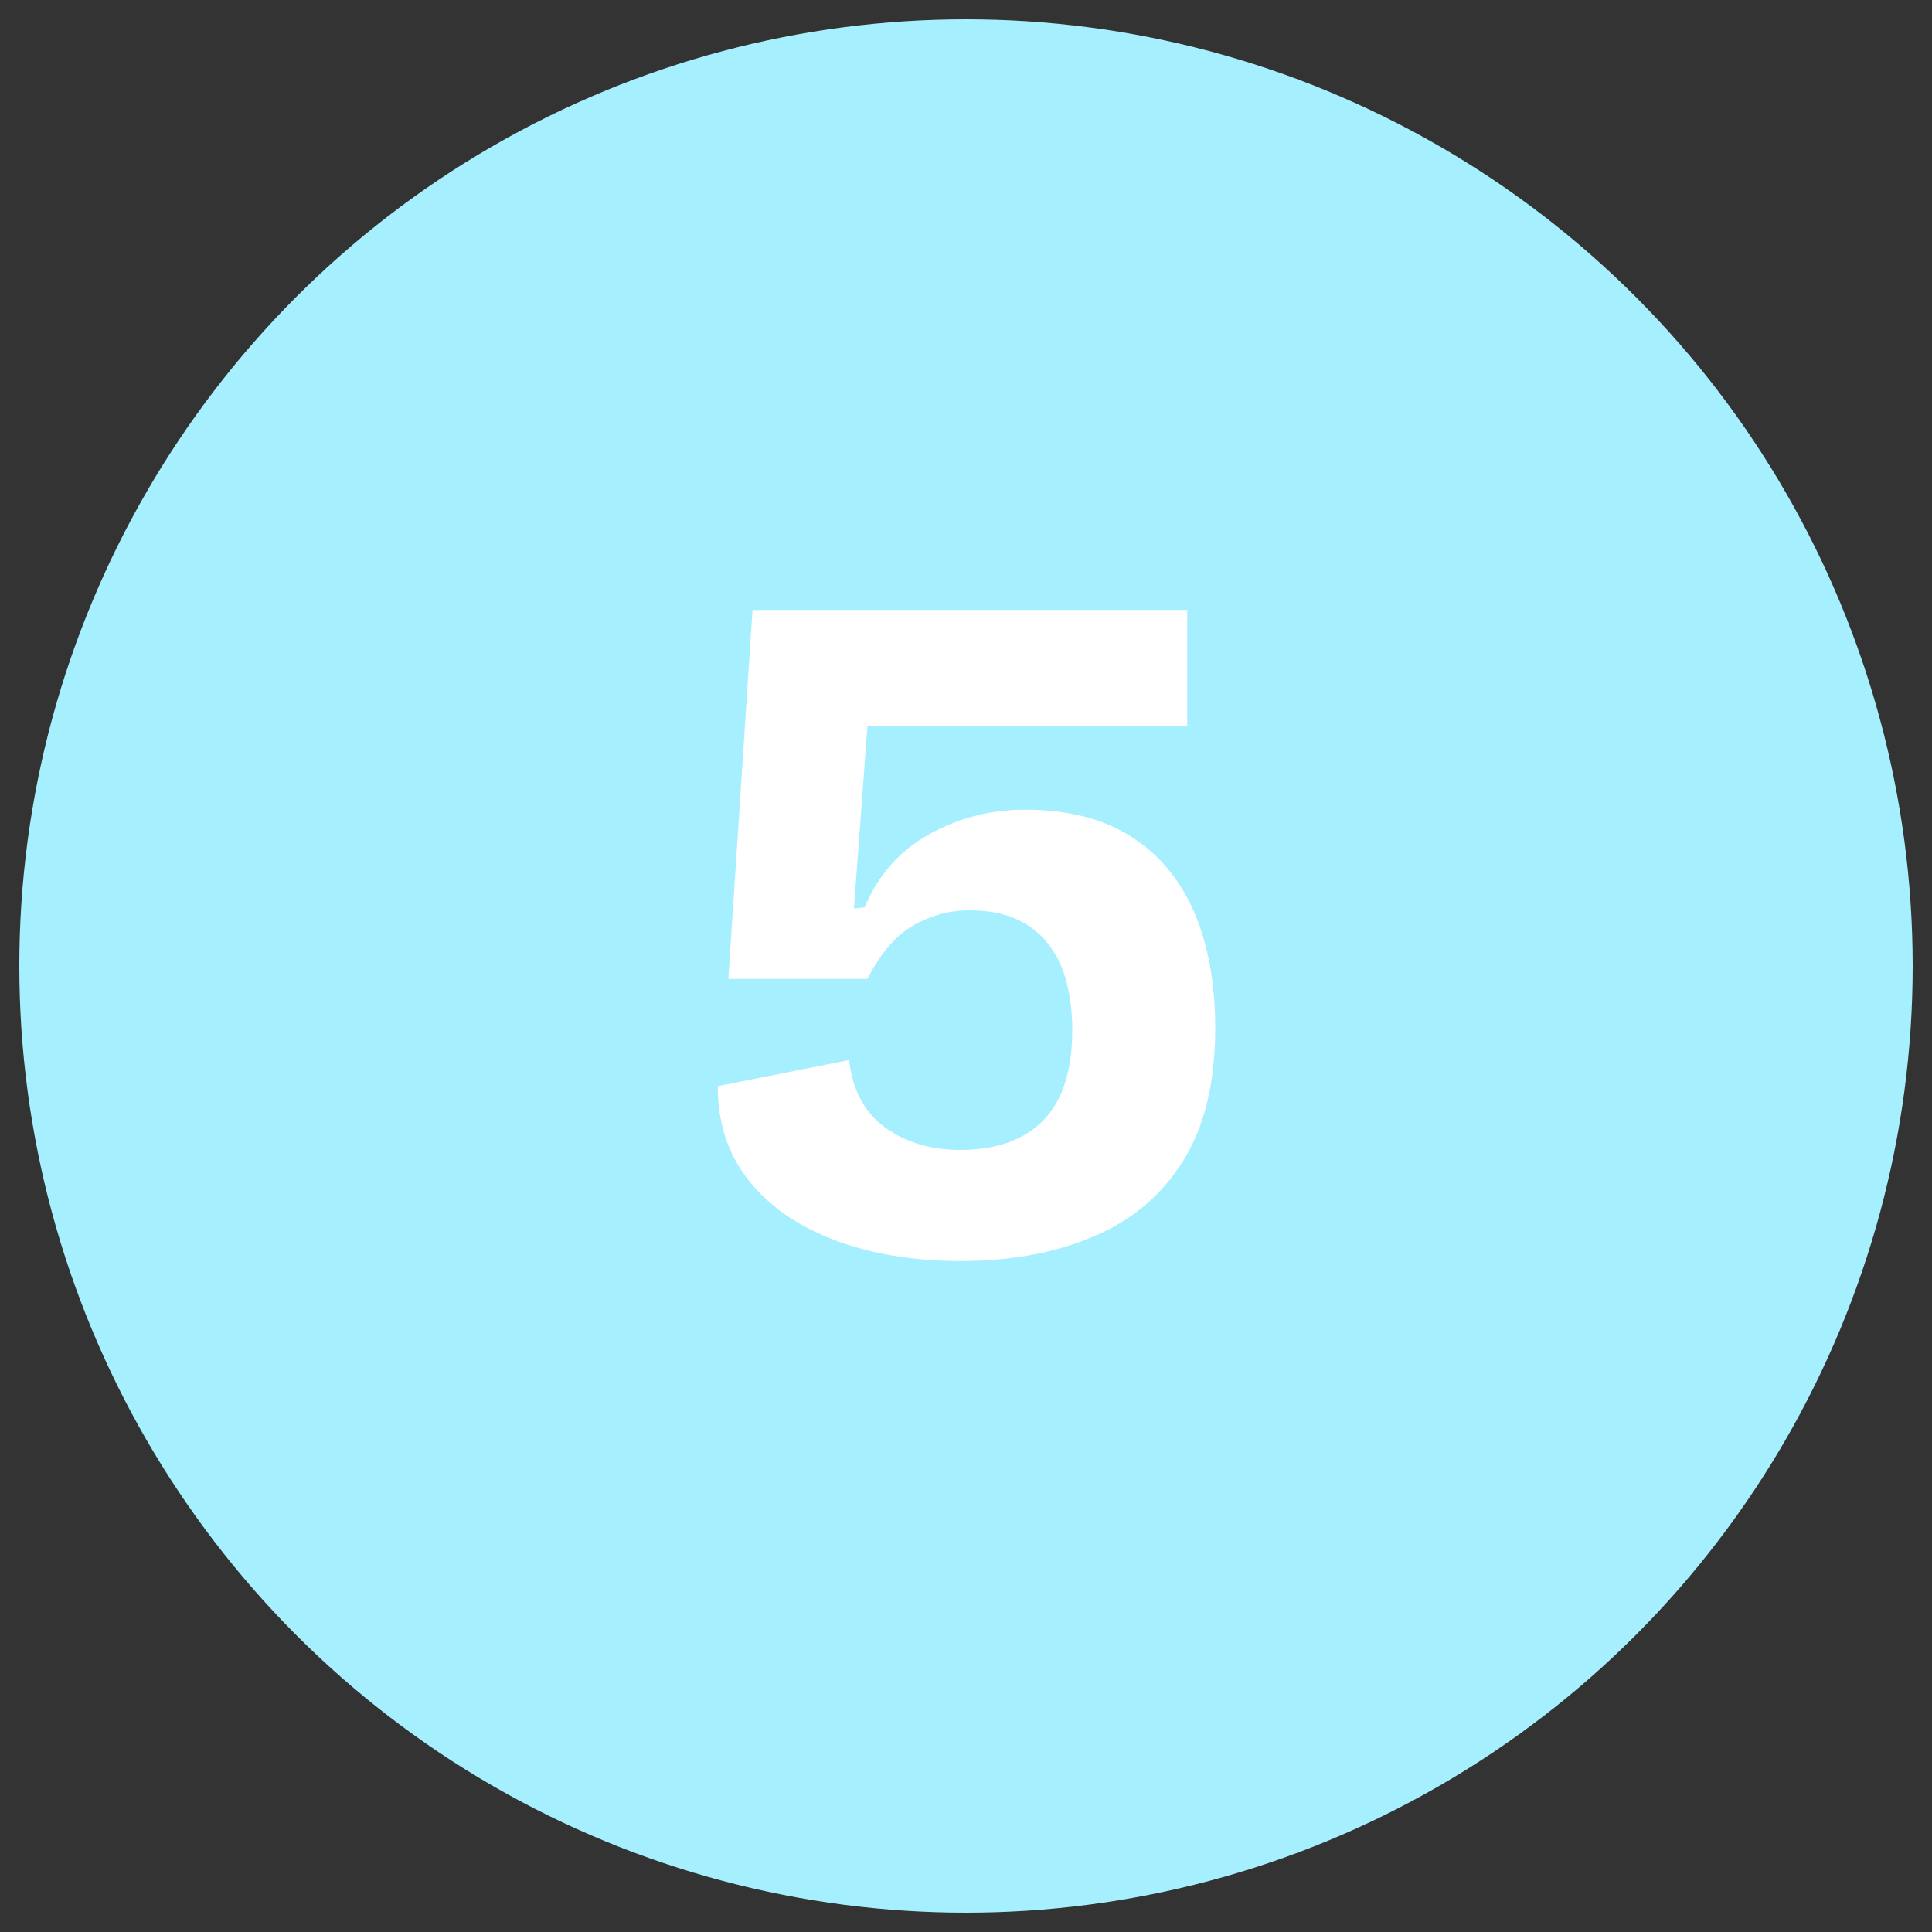 <?xml version="1.0" encoding="UTF-8"?><svg id="uuid-37428573-c756-40d3-8ea0-c616dfb9184a" xmlns="http://www.w3.org/2000/svg" viewBox="0 0 100 100"><rect x="0" y="0" width="100" height="100" fill="#333333" stroke="none"/><circle cx="50" cy="50" r="49" style="fill:#a6efff;"/><rect y="28.82" width="100" height="63.06" style="fill:none;"/><path d="M49.75,65.27c-2.5,0-4.7-.37-6.6-1.1-1.9-.73-3.38-1.77-4.42-3.1-1.05-1.33-1.58-2.95-1.58-4.85l6.8-1.35c.17,1.53.78,2.69,1.85,3.48,1.07.78,2.37,1.17,3.9,1.17,1.87,0,3.3-.51,4.3-1.53,1-1.02,1.5-2.58,1.5-4.67,0-.9-.1-1.73-.3-2.5-.2-.77-.52-1.42-.95-1.97-.43-.55-.98-.98-1.65-1.28s-1.47-.45-2.4-.45c-.6,0-1.17.08-1.7.25-.53.17-1.01.38-1.42.65-.42.27-.81.62-1.18,1.08-.37.45-.7.97-1,1.57h-7.2l1.25-19.1h22.5v6h-16.55l-.7,9.45.55-.05c.7-1.67,1.81-2.93,3.33-3.78,1.52-.85,3.17-1.28,4.97-1.28,2.2,0,4.03.46,5.48,1.38,1.45.92,2.54,2.22,3.27,3.9.73,1.68,1.1,3.69,1.1,6.03,0,2.8-.55,5.08-1.65,6.85-1.1,1.77-2.64,3.08-4.62,3.92-1.98.85-4.28,1.28-6.88,1.28Z" style="fill:#fff;"/></svg>
